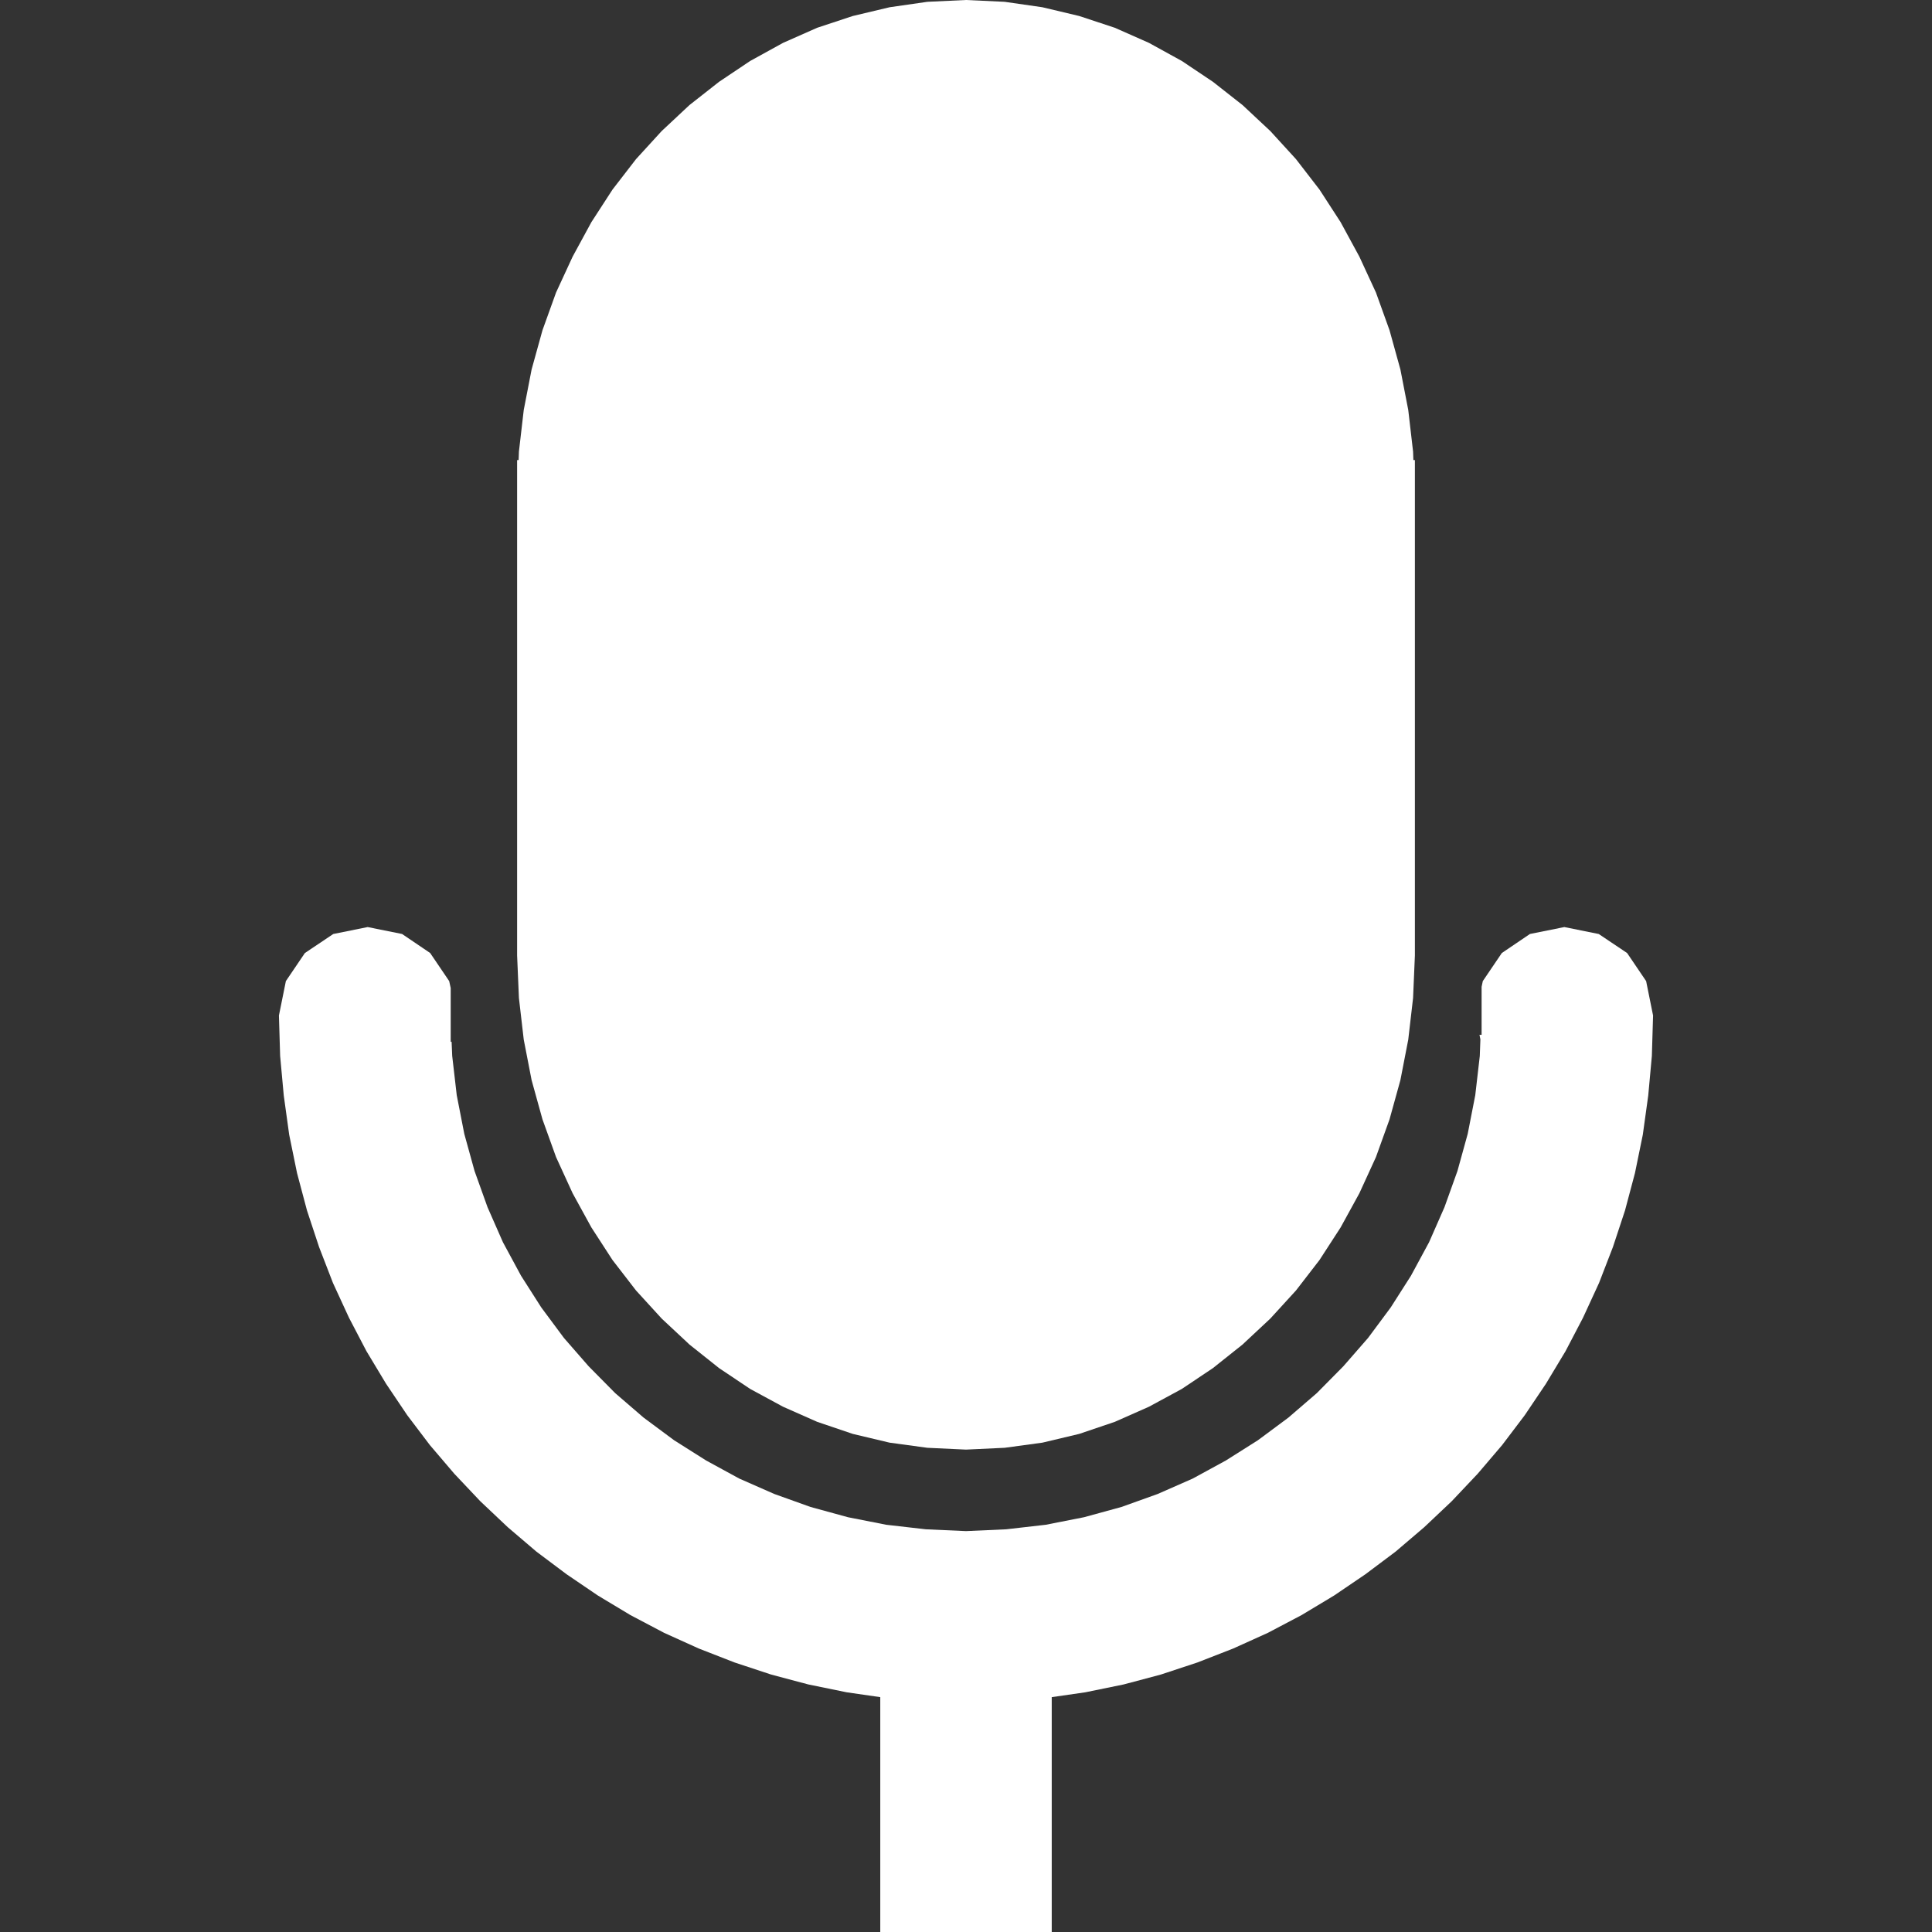 <svg xmlns="http://www.w3.org/2000/svg" xmlns:xlink="http://www.w3.org/1999/xlink" width="64" height="64"><rect width="100%" height="100%" fill="#333333" stroke="none"/><defs><path d="m46.65 34.44-.26 1.34-.36 1.3-.45 1.25-.55 1.2-.62 1.13-.7 1.08-.78 1.01-.85.93-.92.86-.98.78-1.03.69-1.09.59-1.13.5-1.18.4-1.22.29-1.25.17-1.28.06-1.28-.06-1.25-.17-1.22-.29-1.18-.4-1.13-.5-1.09-.59-1.03-.69-.98-.78-.92-.86-.85-.93-.78-1.01-.7-1.08-.62-1.13-.55-1.2-.45-1.25-.36-1.3-.26-1.34-.16-1.38-.06-1.41V15.24h.05l.01-.28.16-1.38.26-1.34.36-1.3.45-1.25.55-1.19.62-1.14.7-1.08.78-1.01.85-.93.92-.86.98-.77 1.03-.69 1.09-.6 1.13-.5 1.18-.39 1.22-.29 1.25-.18L32 0l1.28.06 1.25.18 1.22.29 1.18.39 1.13.5 1.09.6 1.03.69.98.77.92.86.85.93.78 1.01.7 1.08.62 1.14.55 1.19.45 1.25.36 1.3.26 1.34.16 1.38.01.28h.05v16.41l-.06 1.41-.16 1.38Z" id="c3XUMfNK6N"/><path d="m53.9 31.57.63.93.23 1.14-.04 1.34-.12 1.31-.18 1.3-.26 1.27-.33 1.24-.4 1.21-.46 1.19-.53 1.15-.58 1.11-.65 1.08-.7 1.04-.75.99-.81.95-.86.91-.91.86-.95.81-1 .75-1.03.7-1.08.65-1.12.59-1.15.52-1.18.46-1.21.4-1.24.33-1.27.26-1.11.16v9.12h-5.68v-9.12l-1.11-.16-1.27-.26-1.24-.33-1.21-.4-1.18-.46-1.15-.52-1.12-.59-1.08-.65-1.03-.7-1-.75-.95-.81-.91-.86-.86-.91-.81-.95-.75-.99-.7-1.04-.65-1.08-.58-1.11-.53-1.15-.46-1.19-.4-1.21-.33-1.24-.26-1.27-.18-1.3-.12-1.31-.04-1.34.23-1.14.63-.93.94-.63 1.14-.23 1.14.23.93.63.63.93.05.23v1.78h.03l.02.47.15 1.3.25 1.28.34 1.23.43 1.2.51 1.16.6 1.11.67 1.05.75 1.01.82.94.88.89.94.81 1.01.75 1.06.67 1.1.6 1.16.51 1.2.43 1.24.34 1.27.25 1.31.15 1.33.06 1.33-.06 1.31-.15 1.27-.25 1.24-.34 1.2-.43 1.16-.51 1.1-.6 1.06-.67 1.01-.75.94-.81.88-.89.82-.94.75-1.01.67-1.05.6-1.11.51-1.16.43-1.2.34-1.23.25-1.28.15-1.3.02-.55-.03-.15h.07v-1.59l.04-.19.63-.93.93-.63 1.14-.23 1.14.23.94.63Z" id="bt0rM8hR3"/></defs><use xlink:href="#c3XUMfNK6N" fill="#fff"/><use xlink:href="#bt0rM8hR3" fill="#fff"/></svg>